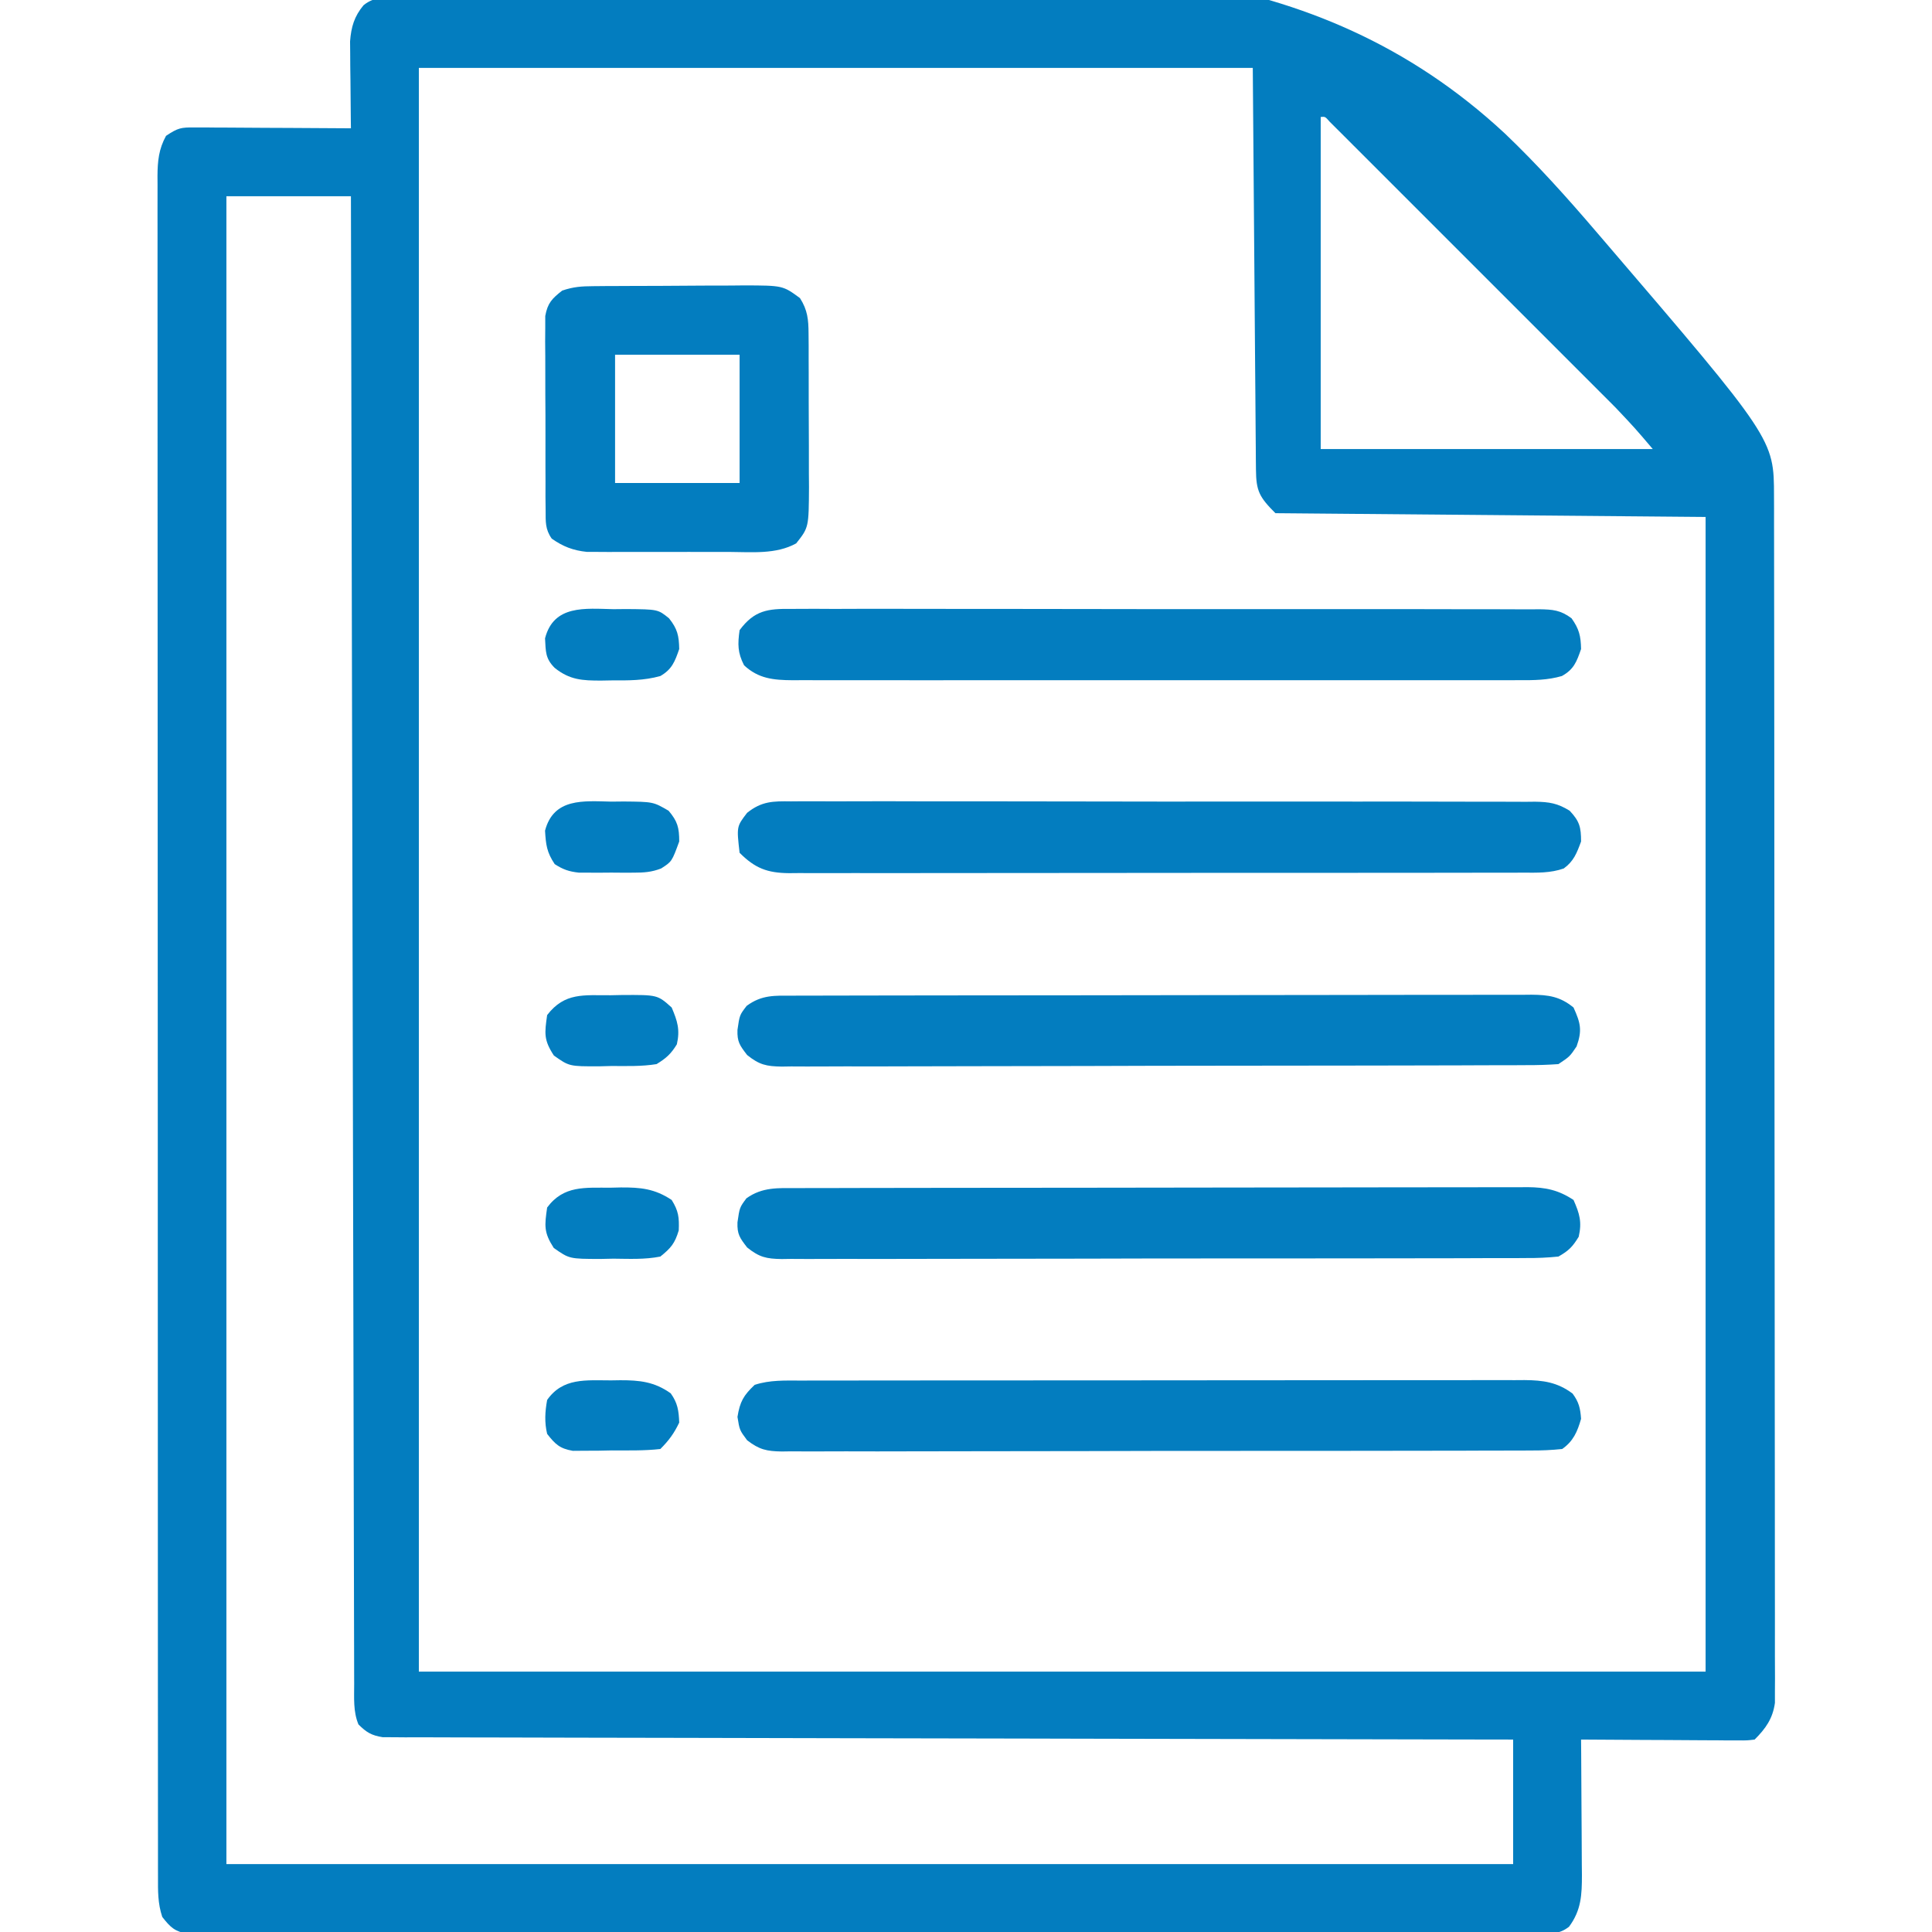 <svg width="512" height="512" viewBox="0 0 512 512" fill="none" xmlns="http://www.w3.org/2000/svg">
<g clip-path="url(#clip0_53_19)">
<path d="M106.948 -1.188C107.876 -1.278 108.805 -1.368 109.761 -1.46C112.891 -1.754 116.022 -2.025 119.154 -2.293C120.251 -2.389 121.349 -2.486 122.479 -2.586C152.385 -5.201 182.343 -6.77 212.34 -7.8C214.494 -7.875 216.648 -7.952 218.802 -8.029C284.609 -10.364 347.693 -12.201 398.87 35.435C407.417 43.596 415.263 52.336 422.937 61.312C423.566 62.044 424.195 62.776 424.842 63.53C470.112 116.354 470.112 116.354 470.131 131.478C470.135 132.623 470.139 133.769 470.143 134.949C470.142 136.213 470.141 137.477 470.14 138.779C470.143 140.131 470.146 141.483 470.149 142.835C470.157 146.558 470.159 150.282 470.16 154.005C470.162 158.017 470.169 162.03 470.176 166.042C470.19 174.819 470.196 183.595 470.2 192.372C470.203 197.85 470.207 203.328 470.211 208.806C470.224 223.965 470.234 239.125 470.237 254.285C470.238 255.255 470.238 256.226 470.238 257.226C470.238 258.199 470.238 259.172 470.239 260.174C470.239 262.145 470.24 264.117 470.24 266.088C470.24 267.066 470.24 268.044 470.241 269.052C470.245 284.904 470.262 300.756 470.285 316.609C470.309 332.875 470.322 349.142 470.323 365.409C470.324 374.545 470.329 383.682 470.348 392.819C470.363 400.597 470.368 408.376 470.36 416.155C470.356 420.125 470.357 424.095 470.371 428.065C470.384 431.698 470.382 435.331 470.37 438.965C470.367 440.904 470.379 442.844 470.392 444.784C470.382 446.51 470.382 446.51 470.372 448.271C470.372 449.263 470.373 450.256 470.374 451.279C469.801 455.444 467.931 458.069 465 461C463.013 461.24 463.013 461.24 460.55 461.227C459.629 461.227 458.708 461.227 457.76 461.227C456.764 461.216 455.768 461.206 454.742 461.195C453.724 461.192 452.706 461.19 451.657 461.187C448.396 461.175 445.135 461.15 441.875 461.125C439.668 461.115 437.461 461.106 435.254 461.098C429.836 461.076 424.418 461.042 419 461C419.01 462.276 419.021 463.553 419.032 464.868C419.068 469.611 419.091 474.354 419.11 479.097C419.12 481.148 419.133 483.2 419.151 485.251C419.175 488.203 419.186 491.154 419.195 494.105C419.205 495.02 419.216 495.935 419.226 496.877C419.227 502.149 419.056 506.232 415.807 510.606C413.181 512.632 411.203 512.377 407.91 512.38C406.628 512.389 405.346 512.397 404.026 512.406C402.595 512.4 401.164 512.394 399.733 512.388C398.22 512.392 396.706 512.397 395.193 512.404C391.023 512.419 386.853 512.414 382.683 512.407C378.19 512.402 373.697 512.415 369.204 512.425C360.398 512.442 351.592 512.443 342.786 512.438C335.631 512.434 328.475 512.435 321.32 512.44C320.303 512.441 319.286 512.442 318.238 512.443C316.173 512.444 314.107 512.446 312.041 512.447C292.653 512.461 273.264 512.455 253.876 512.444C236.125 512.434 218.374 512.447 200.623 512.471C182.412 512.495 164.201 512.505 145.989 512.498C135.759 512.495 125.528 512.497 115.298 512.515C106.589 512.529 97.88 512.53 89.171 512.513C84.725 512.504 80.279 512.502 75.833 512.517C71.766 512.531 67.7 512.526 63.633 512.507C62.158 512.503 60.684 512.506 59.21 512.517C57.212 512.53 55.213 512.516 53.215 512.501C52.103 512.5 50.992 512.5 49.846 512.5C46.322 511.881 45.169 510.794 43 508C41.802 504.406 41.861 501.139 41.871 497.398C41.869 496.613 41.868 495.828 41.866 495.018C41.861 492.365 41.864 489.711 41.866 487.058C41.864 485.145 41.862 483.232 41.859 481.319C41.853 476.045 41.853 470.771 41.854 465.497C41.855 459.816 41.849 454.135 41.844 448.454C41.836 437.317 41.833 426.181 41.833 415.044C41.832 405.995 41.83 396.946 41.827 387.898C41.82 366.438 41.813 344.978 41.814 323.518C41.814 322.832 41.814 322.145 41.814 321.438C41.814 317.957 41.814 314.477 41.814 310.997C41.814 310.306 41.814 309.614 41.814 308.902C41.815 307.504 41.815 306.107 41.815 304.709C41.815 282.957 41.808 261.206 41.794 239.455C41.779 215.03 41.77 190.605 41.771 166.18C41.771 153.242 41.769 140.305 41.758 127.368C41.749 116.354 41.746 105.34 41.753 94.326C41.757 88.703 41.757 83.081 41.748 77.458C41.74 72.315 41.741 67.172 41.75 62.029C41.752 60.164 41.75 58.299 41.744 56.434C41.737 53.907 41.742 51.38 41.751 48.853C41.746 48.123 41.741 47.392 41.736 46.64C41.764 42.669 42.073 39.508 44 36C47.179 33.881 47.929 33.753 51.563 33.773C52.484 33.773 53.404 33.773 54.353 33.773C55.839 33.789 55.839 33.789 57.355 33.805C58.88 33.809 58.88 33.809 60.436 33.813C63.687 33.824 66.937 33.849 70.187 33.875C72.39 33.885 74.592 33.894 76.795 33.902C82.197 33.924 87.598 33.958 93 34C92.984 32.858 92.984 32.858 92.968 31.693C92.926 28.233 92.9 24.773 92.875 21.312C92.858 20.114 92.841 18.916 92.824 17.682C92.814 15.946 92.814 15.946 92.805 14.176C92.789 12.581 92.789 12.581 92.773 10.954C93.065 7.155 93.875 4.353 96.33 1.401C99.29 -1.082 103.225 -0.868 106.948 -1.188ZM111 18C111 158.25 111 298.5 111 443C223.53 443 336.06 443 452 443C452 342.02 452 241.04 452 137C414.38 136.67 376.76 136.34 338 136C333.72 131.72 332.887 130.11 332.842 124.425C332.832 123.489 332.822 122.553 332.812 121.588C332.806 120.559 332.8 119.53 332.794 118.47C332.784 117.369 332.774 116.269 332.764 115.135C332.733 111.565 332.708 107.995 332.683 104.426C332.665 102.225 332.646 100.024 332.627 97.823C332.558 89.653 332.498 81.483 332.437 73.312C332.293 55.059 332.149 36.806 332 18C259.07 18 186.14 18 111 18ZM350 31C350 60.04 350 89.08 350 119C379.04 119 408.08 119 438 119C433.226 113.392 433.226 113.392 428.21 108.083C427.522 107.392 426.833 106.701 426.124 105.989C425.39 105.256 424.655 104.524 423.899 103.77C423.11 102.979 422.32 102.188 421.507 101.373C418.917 98.778 416.324 96.188 413.73 93.598C411.925 91.792 410.12 89.986 408.315 88.18C404.543 84.406 400.77 80.635 396.995 76.865C392.627 72.502 388.263 68.136 383.9 63.768C379.698 59.561 375.494 55.357 371.288 51.154C369.499 49.366 367.711 47.577 365.923 45.787C363.436 43.297 360.945 40.81 358.454 38.324C357.709 37.578 356.965 36.832 356.198 36.063C355.524 35.391 354.849 34.72 354.155 34.028C353.566 33.44 352.978 32.852 352.371 32.245C351.185 30.888 351.185 30.888 350 31ZM60 52C60 197.86 60 343.72 60 494C172.53 494 285.06 494 401 494C401 483.11 401 472.22 401 461C397.225 460.994 393.451 460.988 389.562 460.982C354.969 460.927 320.377 460.857 285.785 460.771C281.254 460.76 276.722 460.749 272.191 460.737C270.838 460.734 270.838 460.734 269.458 460.731C254.839 460.695 240.221 460.671 225.603 460.65C210.61 460.628 195.617 460.595 180.624 460.551C171.368 460.525 162.112 460.507 152.857 460.501C146.515 460.495 140.173 460.479 133.831 460.454C130.168 460.44 126.506 460.431 122.844 460.435C118.878 460.439 114.912 460.42 110.946 460.399C109.201 460.406 109.201 460.406 107.42 460.413C106.36 460.404 105.3 460.394 104.208 460.385C103.293 460.383 102.377 460.381 101.433 460.379C98.467 459.917 97.122 459.108 95 457C93.567 453.588 93.869 449.898 93.861 446.245C93.858 445.564 93.855 444.882 93.853 444.18C93.844 441.885 93.843 439.59 93.842 437.295C93.837 435.638 93.832 433.98 93.827 432.323C93.813 427.76 93.806 423.197 93.799 418.634C93.791 413.716 93.778 408.799 93.764 403.881C93.743 395.359 93.725 386.836 93.709 378.313C93.686 365.991 93.658 353.669 93.629 341.346C93.581 321.355 93.538 301.364 93.497 281.372C93.458 261.95 93.416 242.528 93.372 223.106C93.369 221.909 93.367 220.712 93.364 219.479C93.35 213.476 93.336 207.472 93.323 201.469C93.209 151.646 93.102 101.823 93 52C82.11 52 71.22 52 60 52Z" fill="#037DBF"/>
<path d="M211.216 314.86C212.064 314.857 212.912 314.854 213.785 314.851C216.636 314.842 219.487 314.84 222.339 314.839C224.379 314.834 226.419 314.829 228.458 314.824C234.008 314.811 239.558 314.804 245.107 314.8C248.573 314.797 252.039 314.793 255.504 314.788C266.343 314.775 277.182 314.765 288.021 314.761C300.541 314.757 313.061 314.739 325.581 314.71C335.254 314.689 344.926 314.678 354.598 314.677C360.378 314.676 366.157 314.67 371.936 314.652C377.372 314.636 382.808 314.634 388.244 314.642C390.24 314.643 392.235 314.639 394.231 314.629C396.955 314.616 399.678 314.622 402.402 314.633C403.586 314.62 403.586 314.62 404.795 314.608C409.593 314.651 412.975 315.342 417 318C418.614 321.632 419.26 323.852 418.375 327.75C416.747 330.413 415.729 331.455 413 333C410.096 333.294 407.407 333.414 404.504 333.394C403.205 333.404 403.205 333.404 401.881 333.413C398.975 333.43 396.07 333.425 393.164 333.42C391.083 333.427 389.002 333.436 386.921 333.446C381.264 333.468 375.607 333.471 369.95 333.469C365.23 333.469 360.511 333.477 355.792 333.486C344.66 333.505 333.528 333.508 322.396 333.501C310.905 333.494 299.414 333.517 287.922 333.554C278.062 333.585 268.202 333.596 258.342 333.593C252.451 333.59 246.559 333.596 240.667 333.62C235.128 333.643 229.589 333.641 224.049 333.62C222.014 333.617 219.98 333.622 217.945 333.636C215.17 333.655 212.397 333.642 209.622 333.622C208.815 333.634 208.007 333.647 207.175 333.659C203.083 333.595 201.234 333.188 198 330.592C196.036 328.047 195.331 327.078 195.437 323.938C196 320 196 320 197.812 317.563C202.053 314.533 206.22 314.854 211.216 314.86Z" fill="#037DBF"/>
<path d="M210.179 263.86C211.462 263.855 211.462 263.855 212.772 263.851C215.656 263.842 218.54 263.84 221.425 263.839C223.486 263.834 225.547 263.829 227.608 263.824C233.22 263.811 238.831 263.804 244.443 263.8C247.946 263.797 251.449 263.793 254.953 263.788C265.907 263.775 276.86 263.765 287.814 263.761C300.472 263.757 313.13 263.739 325.789 263.71C335.564 263.689 345.339 263.678 355.114 263.677C360.956 263.676 366.798 263.67 372.641 263.652C378.136 263.636 383.631 263.634 389.126 263.642C391.145 263.643 393.163 263.639 395.182 263.629C397.934 263.616 400.687 263.622 403.439 263.633C404.24 263.625 405.042 263.616 405.867 263.608C410.406 263.649 413.442 264.09 417 267C418.858 271.105 419.346 273.034 417.812 277.313C416 280 416 280 413 282C410.175 282.2 407.449 282.283 404.624 282.274C403.759 282.279 402.895 282.285 402.004 282.29C399.095 282.305 396.186 282.306 393.277 282.306C391.196 282.314 389.115 282.323 387.034 282.332C381.373 282.354 375.712 282.362 370.051 282.368C366.516 282.371 362.982 282.377 359.447 282.385C347.122 282.409 334.797 282.422 322.472 282.426C310.973 282.429 299.474 282.459 287.975 282.501C278.111 282.536 268.247 282.551 258.383 282.552C252.488 282.553 246.593 282.561 240.698 282.59C235.154 282.616 229.611 282.618 224.067 282.602C222.031 282.6 219.995 282.607 217.959 282.623C215.182 282.643 212.406 282.633 209.629 282.615C208.821 282.628 208.012 282.641 207.18 282.655C203.085 282.593 201.236 282.19 198 279.593C196.036 277.047 195.331 276.077 195.437 272.938C196 269 196 269 197.875 266.563C201.914 263.593 205.323 263.854 210.179 263.86Z" fill="#037DBF"/>
<path d="M209.616 212.372C210.482 212.365 211.349 212.358 212.241 212.35C215.144 212.333 218.046 212.351 220.949 212.369C223.03 212.364 225.111 212.356 227.193 212.347C232.846 212.329 238.498 212.342 244.151 212.361C250.064 212.378 255.976 212.369 261.889 212.364C271.819 212.359 281.749 212.375 291.678 212.403C303.162 212.435 314.646 212.435 326.13 212.418C337.173 212.402 348.215 212.409 359.257 212.426C363.959 212.433 368.661 212.432 373.362 212.424C378.898 212.417 384.433 212.429 389.968 212.456C392.001 212.463 394.034 212.463 396.067 212.456C398.84 212.447 401.611 212.463 404.384 212.485C405.191 212.477 405.997 212.469 406.829 212.46C410.559 212.516 412.78 212.863 415.976 214.852C418.596 217.633 419 219.193 419 223C417.892 226.033 417.063 228.227 414.41 230.156C410.851 231.402 407.344 231.278 403.618 231.261C402.764 231.265 401.911 231.268 401.032 231.272C398.168 231.283 395.304 231.279 392.439 231.275C390.388 231.279 388.336 231.284 386.285 231.29C380.708 231.304 375.132 231.304 369.556 231.302C364.903 231.301 360.251 231.305 355.599 231.31C344.625 231.321 333.652 231.322 322.678 231.316C311.35 231.31 300.023 231.322 288.695 231.343C278.975 231.361 269.255 231.367 259.535 231.364C253.727 231.362 247.92 231.364 242.112 231.378C236.651 231.391 231.191 231.389 225.73 231.376C223.724 231.374 221.719 231.376 219.713 231.385C216.978 231.395 214.244 231.387 211.508 231.374C210.315 231.385 210.315 231.385 209.097 231.397C203.29 231.34 200.067 230.068 196 226C195.201 219.039 195.201 219.039 197.996 215.404C201.853 212.317 204.882 212.302 209.616 212.372Z" fill="#037DBF"/>
<path d="M209.661 161.372C210.968 161.361 210.968 161.361 212.301 161.35C215.22 161.333 218.138 161.351 221.057 161.369C223.15 161.364 225.243 161.356 227.335 161.347C233.019 161.329 238.703 161.342 244.386 161.361C250.33 161.378 256.274 161.369 262.218 161.364C272.199 161.359 282.18 161.375 292.161 161.403C303.708 161.435 315.254 161.435 326.801 161.418C337.901 161.402 349.001 161.409 360.101 161.426C364.828 161.433 369.556 161.432 374.283 161.424C379.848 161.417 385.412 161.429 390.976 161.456C393.02 161.463 395.065 161.463 397.11 161.456C399.896 161.447 402.681 161.463 405.467 161.485C406.28 161.477 407.094 161.469 407.932 161.46C411.499 161.513 413.579 161.685 416.475 163.852C418.485 166.683 418.931 168.527 419 172C417.832 175.376 417.09 177.397 413.91 179.156C410.113 180.257 406.491 180.276 402.574 180.254C401.728 180.257 400.882 180.26 400.01 180.263C397.177 180.271 394.344 180.265 391.51 180.259C389.478 180.261 387.446 180.265 385.414 180.269C379.896 180.279 374.377 180.275 368.859 180.269C363.086 180.264 357.313 180.268 351.541 180.271C341.847 180.275 332.152 180.27 322.458 180.261C311.246 180.25 300.035 180.253 288.824 180.264C279.202 180.273 269.579 180.275 259.957 180.27C254.209 180.266 248.46 180.266 242.712 180.273C237.308 180.278 231.904 180.274 226.499 180.263C224.515 180.26 222.53 180.261 220.546 180.265C217.839 180.271 215.133 180.264 212.426 180.254C211.639 180.258 210.851 180.263 210.04 180.267C204.956 180.231 200.993 179.856 197.188 176.312C195.465 172.957 195.478 170.72 196 167C199.891 161.753 203.477 161.282 209.661 161.372Z" fill="#037DBF"/>
<path d="M212.268 365.866C213.109 365.864 213.95 365.862 214.817 365.859C217.639 365.853 220.462 365.854 223.285 365.855C225.307 365.852 227.329 365.848 229.351 365.845C234.847 365.836 240.343 365.833 245.838 365.833C250.423 365.832 255.009 365.828 259.594 365.825C270.409 365.816 281.224 365.814 292.04 365.815C303.204 365.815 314.368 365.805 325.532 365.789C335.112 365.776 344.692 365.771 354.271 365.771C359.995 365.771 365.719 365.769 371.443 365.758C376.825 365.748 382.207 365.748 387.589 365.755C389.565 365.757 391.542 365.754 393.518 365.748C396.214 365.74 398.909 365.745 401.605 365.753C402.389 365.748 403.174 365.742 403.982 365.737C408.949 365.769 412.734 366.301 416.75 369.313C418.428 371.578 418.799 373.19 419 376C418.016 379.443 416.94 381.923 414 384C411.124 384.299 408.464 384.413 405.587 384.394C404.718 384.401 403.849 384.407 402.954 384.413C400.031 384.43 397.109 384.425 394.186 384.42C392.095 384.427 390.004 384.436 387.914 384.446C382.226 384.468 376.538 384.471 370.85 384.469C366.105 384.469 361.361 384.477 356.617 384.486C345.426 384.505 334.236 384.508 323.045 384.501C311.492 384.494 299.938 384.517 288.385 384.554C278.474 384.585 268.563 384.596 258.652 384.592C252.729 384.59 246.807 384.596 240.884 384.62C235.314 384.643 229.744 384.641 224.174 384.62C222.128 384.617 220.082 384.622 218.037 384.636C215.246 384.655 212.458 384.642 209.667 384.621C208.449 384.64 208.449 384.64 207.206 384.659C203.165 384.596 201.231 384.178 197.993 381.68C196 379 196 379 195.438 375.5C196.088 371.456 197.04 369.796 200 367C204.021 365.684 208.081 365.858 212.268 365.866Z" fill="#037DBF"/>
<path d="M157.202 75.839C158.264 75.829 159.325 75.82 160.419 75.81C161.566 75.806 162.713 75.801 163.894 75.797C165.665 75.788 165.665 75.788 167.47 75.78C169.97 75.77 172.469 75.764 174.968 75.76C178.787 75.75 182.605 75.719 186.424 75.688C188.851 75.681 191.279 75.676 193.707 75.672C194.848 75.66 195.989 75.647 197.164 75.635C207.453 75.663 207.453 75.663 212 79C214.021 82.165 214.256 84.692 214.275 88.408C214.284 89.489 214.294 90.571 214.303 91.685C214.302 92.849 214.302 94.012 214.301 95.211C214.305 96.412 214.309 97.613 214.314 98.85C214.319 101.39 214.32 103.931 214.316 106.471C214.312 110.353 214.336 114.235 214.361 118.117C214.363 120.586 214.364 123.055 214.363 125.523C214.372 126.683 214.382 127.843 214.391 129.037C214.33 139.784 214.33 139.784 211 144C205.647 146.967 199.177 146.288 193.215 146.266C192.081 146.268 190.947 146.27 189.779 146.271C187.388 146.273 184.996 146.269 182.605 146.261C178.947 146.25 175.289 146.261 171.631 146.273C169.305 146.272 166.978 146.27 164.652 146.266C163.559 146.27 162.467 146.274 161.341 146.278C160.319 146.272 159.298 146.265 158.246 146.259C157.351 146.257 156.457 146.256 155.535 146.254C151.909 145.891 149.184 144.837 146.213 142.737C144.452 140.216 144.612 138.271 144.596 135.215C144.583 134.027 144.57 132.839 144.557 131.615C144.56 130.33 144.563 129.046 144.566 127.723C144.561 126.405 144.556 125.087 144.55 123.729C144.541 120.939 144.544 118.149 144.554 115.359C144.565 111.786 144.545 108.215 144.516 104.642C144.493 101.232 144.5 97.821 144.504 94.41C144.493 93.128 144.481 91.846 144.47 90.524C144.479 89.333 144.488 88.142 144.498 86.914C144.498 85.866 144.498 84.818 144.499 83.739C145.129 80.294 146.277 79.138 149 77C152.01 75.997 154.054 75.862 157.202 75.839ZM163 94C163 105.22 163 116.44 163 128C173.89 128 184.78 128 196 128C196 116.78 196 105.56 196 94C185.11 94 174.22 94 163 94Z" fill="#037DBF"/>
<path d="M161.813 263.75C162.811 263.729 163.809 263.709 164.838 263.688C174.25 263.637 174.25 263.637 178 267C179.54 270.616 180.253 272.888 179.375 276.75C177.808 279.315 176.555 280.427 174 282C170.045 282.644 166.065 282.51 162.063 282.5C160.978 282.528 159.893 282.557 158.776 282.586C150.856 282.605 150.856 282.605 146.781 279.723C144.079 275.592 144.306 273.862 145 269C149.66 262.943 154.736 263.786 161.813 263.75Z" fill="#037DBF"/>
<path d="M161.813 314.75C162.703 314.729 163.593 314.709 164.51 314.687C169.759 314.656 173.486 315.003 178 318C179.821 320.929 180.016 322.618 179.875 326.062C178.842 329.53 177.801 330.745 175 333C170.894 333.82 166.742 333.603 162.563 333.562C161.43 333.586 160.298 333.61 159.131 333.635C150.884 333.62 150.884 333.62 146.75 330.719C144.089 326.584 144.308 324.846 145 320C149.407 314.073 155.075 314.788 161.813 314.75Z" fill="#037DBF"/>
<path d="M162 212.438C163.08 212.427 164.16 212.416 165.273 212.404C173.101 212.477 173.101 212.477 177.188 214.855C179.563 217.666 180 219.324 180 223C178.056 228.321 178.056 228.321 175.203 230.155C172.645 231.136 170.674 231.259 167.938 231.266C166.495 231.27 166.495 231.27 165.023 231.273C164.026 231.266 163.028 231.258 162 231.25C160.503 231.262 160.503 231.262 158.977 231.273C158.015 231.271 157.053 231.268 156.062 231.266C155.187 231.263 154.312 231.261 153.41 231.259C150.784 230.977 149.212 230.432 147 229C144.888 225.832 144.668 223.868 144.441 220.133C146.726 211.408 154.675 212.276 162 212.438Z" fill="#037DBF"/>
<path d="M162.562 161.438C164.267 161.421 164.267 161.421 166.006 161.404C174.354 161.478 174.354 161.478 177.297 163.856C179.526 166.662 179.928 168.422 180 172C178.853 175.313 178.095 177.366 175.008 179.152C170.662 180.377 166.493 180.329 162 180.313C160.666 180.337 160.666 180.337 159.305 180.361C154.372 180.365 151 180.211 147 177C144.472 174.472 144.649 172.628 144.441 169.168C146.747 160.221 155.094 161.28 162.562 161.438Z" fill="#037DBF"/>
<path d="M161.938 365.813C162.736 365.8 163.535 365.788 164.357 365.775C169.502 365.763 173.444 366.174 177.75 369.25C179.598 371.837 179.874 373.841 180 377C178.626 379.879 177.25 381.75 175 384C170.728 384.487 166.422 384.37 162.125 384.375C160.927 384.4 159.73 384.424 158.496 384.449C157.345 384.453 156.194 384.457 155.008 384.461C153.424 384.473 153.424 384.473 151.809 384.486C148.321 383.883 147.159 382.748 145 380C144.266 376.935 144.432 374.092 145 371C149.171 365.041 155.333 365.818 161.938 365.813Z" fill="#037DBF"/>
</g>
<defs>
<clipPath id="clip0_53_19">
<rect width="512" height="512" fill="white"/>
</clipPath>
</defs>
</svg>
